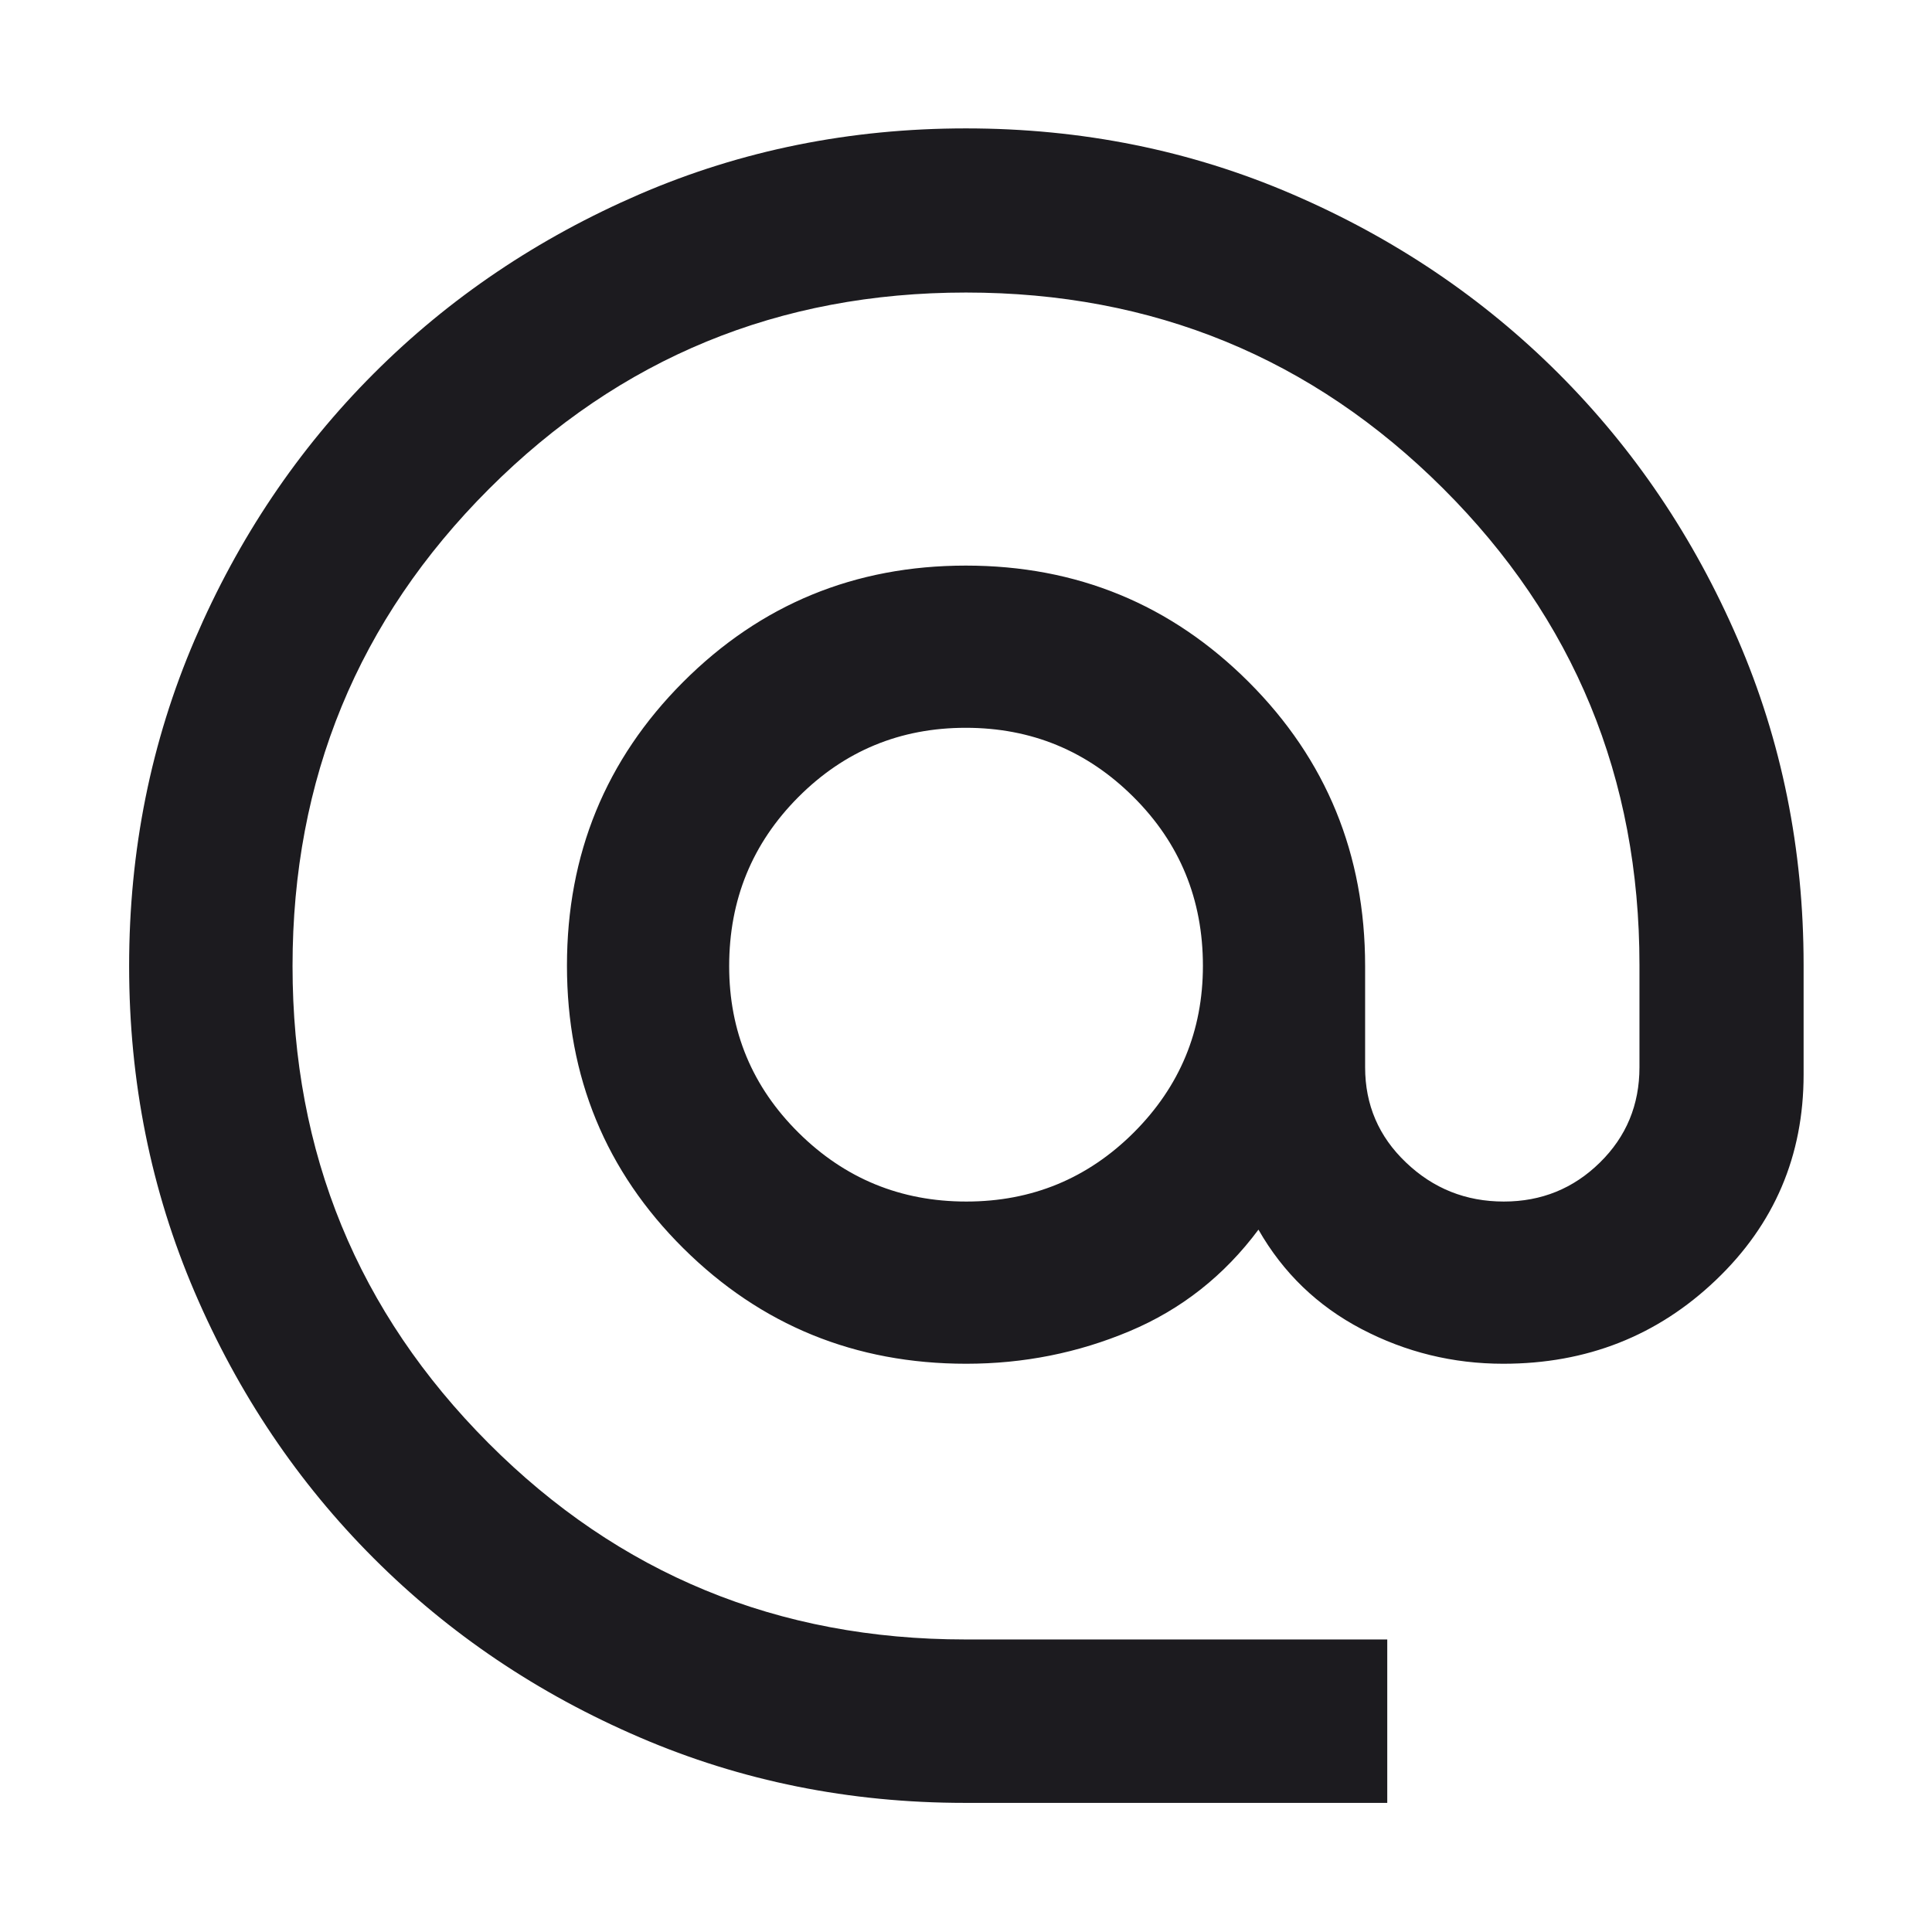 <svg width="24" height="24" viewBox="0 0 24 24" fill="none" xmlns="http://www.w3.org/2000/svg">
<mask id="mask0_2131_2399" style="mask-type:alpha" maskUnits="userSpaceOnUse" x="0" y="0" width="24" height="24">
<rect width="24" height="24" fill="#D9D9D9"/>
</mask>
<g mask="url(#mask0_2131_2399)">
<path d="M11.986 22.396C10.554 22.396 9.207 22.125 7.946 21.582C6.684 21.04 5.583 20.298 4.643 19.358C3.702 18.417 2.96 17.315 2.418 16.051C1.876 14.787 1.604 13.437 1.604 12C1.604 10.563 1.876 9.213 2.418 7.949C2.96 6.685 3.701 5.583 4.641 4.642C5.581 3.701 6.683 2.958 7.947 2.412C9.211 1.867 10.562 1.595 11.999 1.595C13.437 1.595 14.787 1.867 16.052 2.412C17.316 2.956 18.419 3.699 19.36 4.639C20.301 5.58 21.043 6.68 21.588 7.942C22.133 9.203 22.405 10.551 22.405 11.986V13.348C22.405 14.357 22.042 15.209 21.315 15.902C20.589 16.595 19.709 16.941 18.675 16.941C18.049 16.941 17.462 16.797 16.914 16.51C16.366 16.223 15.939 15.811 15.633 15.275C15.209 15.845 14.675 16.266 14.033 16.536C13.392 16.806 12.715 16.941 12.003 16.941C10.624 16.941 9.453 16.463 8.489 15.507C7.525 14.55 7.043 13.38 7.043 11.995C7.043 10.611 7.524 9.436 8.486 8.472C9.449 7.508 10.62 7.026 11.998 7.026C13.376 7.026 14.547 7.508 15.512 8.472C16.476 9.436 16.958 10.612 16.958 12V13.258C16.958 13.724 17.127 14.119 17.466 14.441C17.804 14.764 18.209 14.926 18.681 14.926C19.149 14.926 19.547 14.764 19.875 14.441C20.203 14.119 20.366 13.724 20.366 13.258V11.986C20.366 9.662 19.553 7.689 17.926 6.067C16.299 4.445 14.324 3.634 12 3.634C9.676 3.634 7.701 4.447 6.074 6.074C4.447 7.701 3.634 9.676 3.634 12C3.634 14.324 4.445 16.299 6.067 17.926C7.689 19.553 9.664 20.366 11.992 20.366H17.233V22.396H11.986ZM12.004 14.926C12.818 14.926 13.511 14.64 14.084 14.069C14.656 13.497 14.943 12.807 14.943 11.998C14.943 11.172 14.655 10.472 14.08 9.9C13.505 9.327 12.811 9.041 11.997 9.041C11.182 9.041 10.489 9.328 9.917 9.902C9.344 10.477 9.058 11.177 9.058 12.002C9.058 12.812 9.345 13.501 9.92 14.071C10.495 14.641 11.19 14.926 12.004 14.926Z" fill="#1C1B1F"/>
</g>
</svg>
